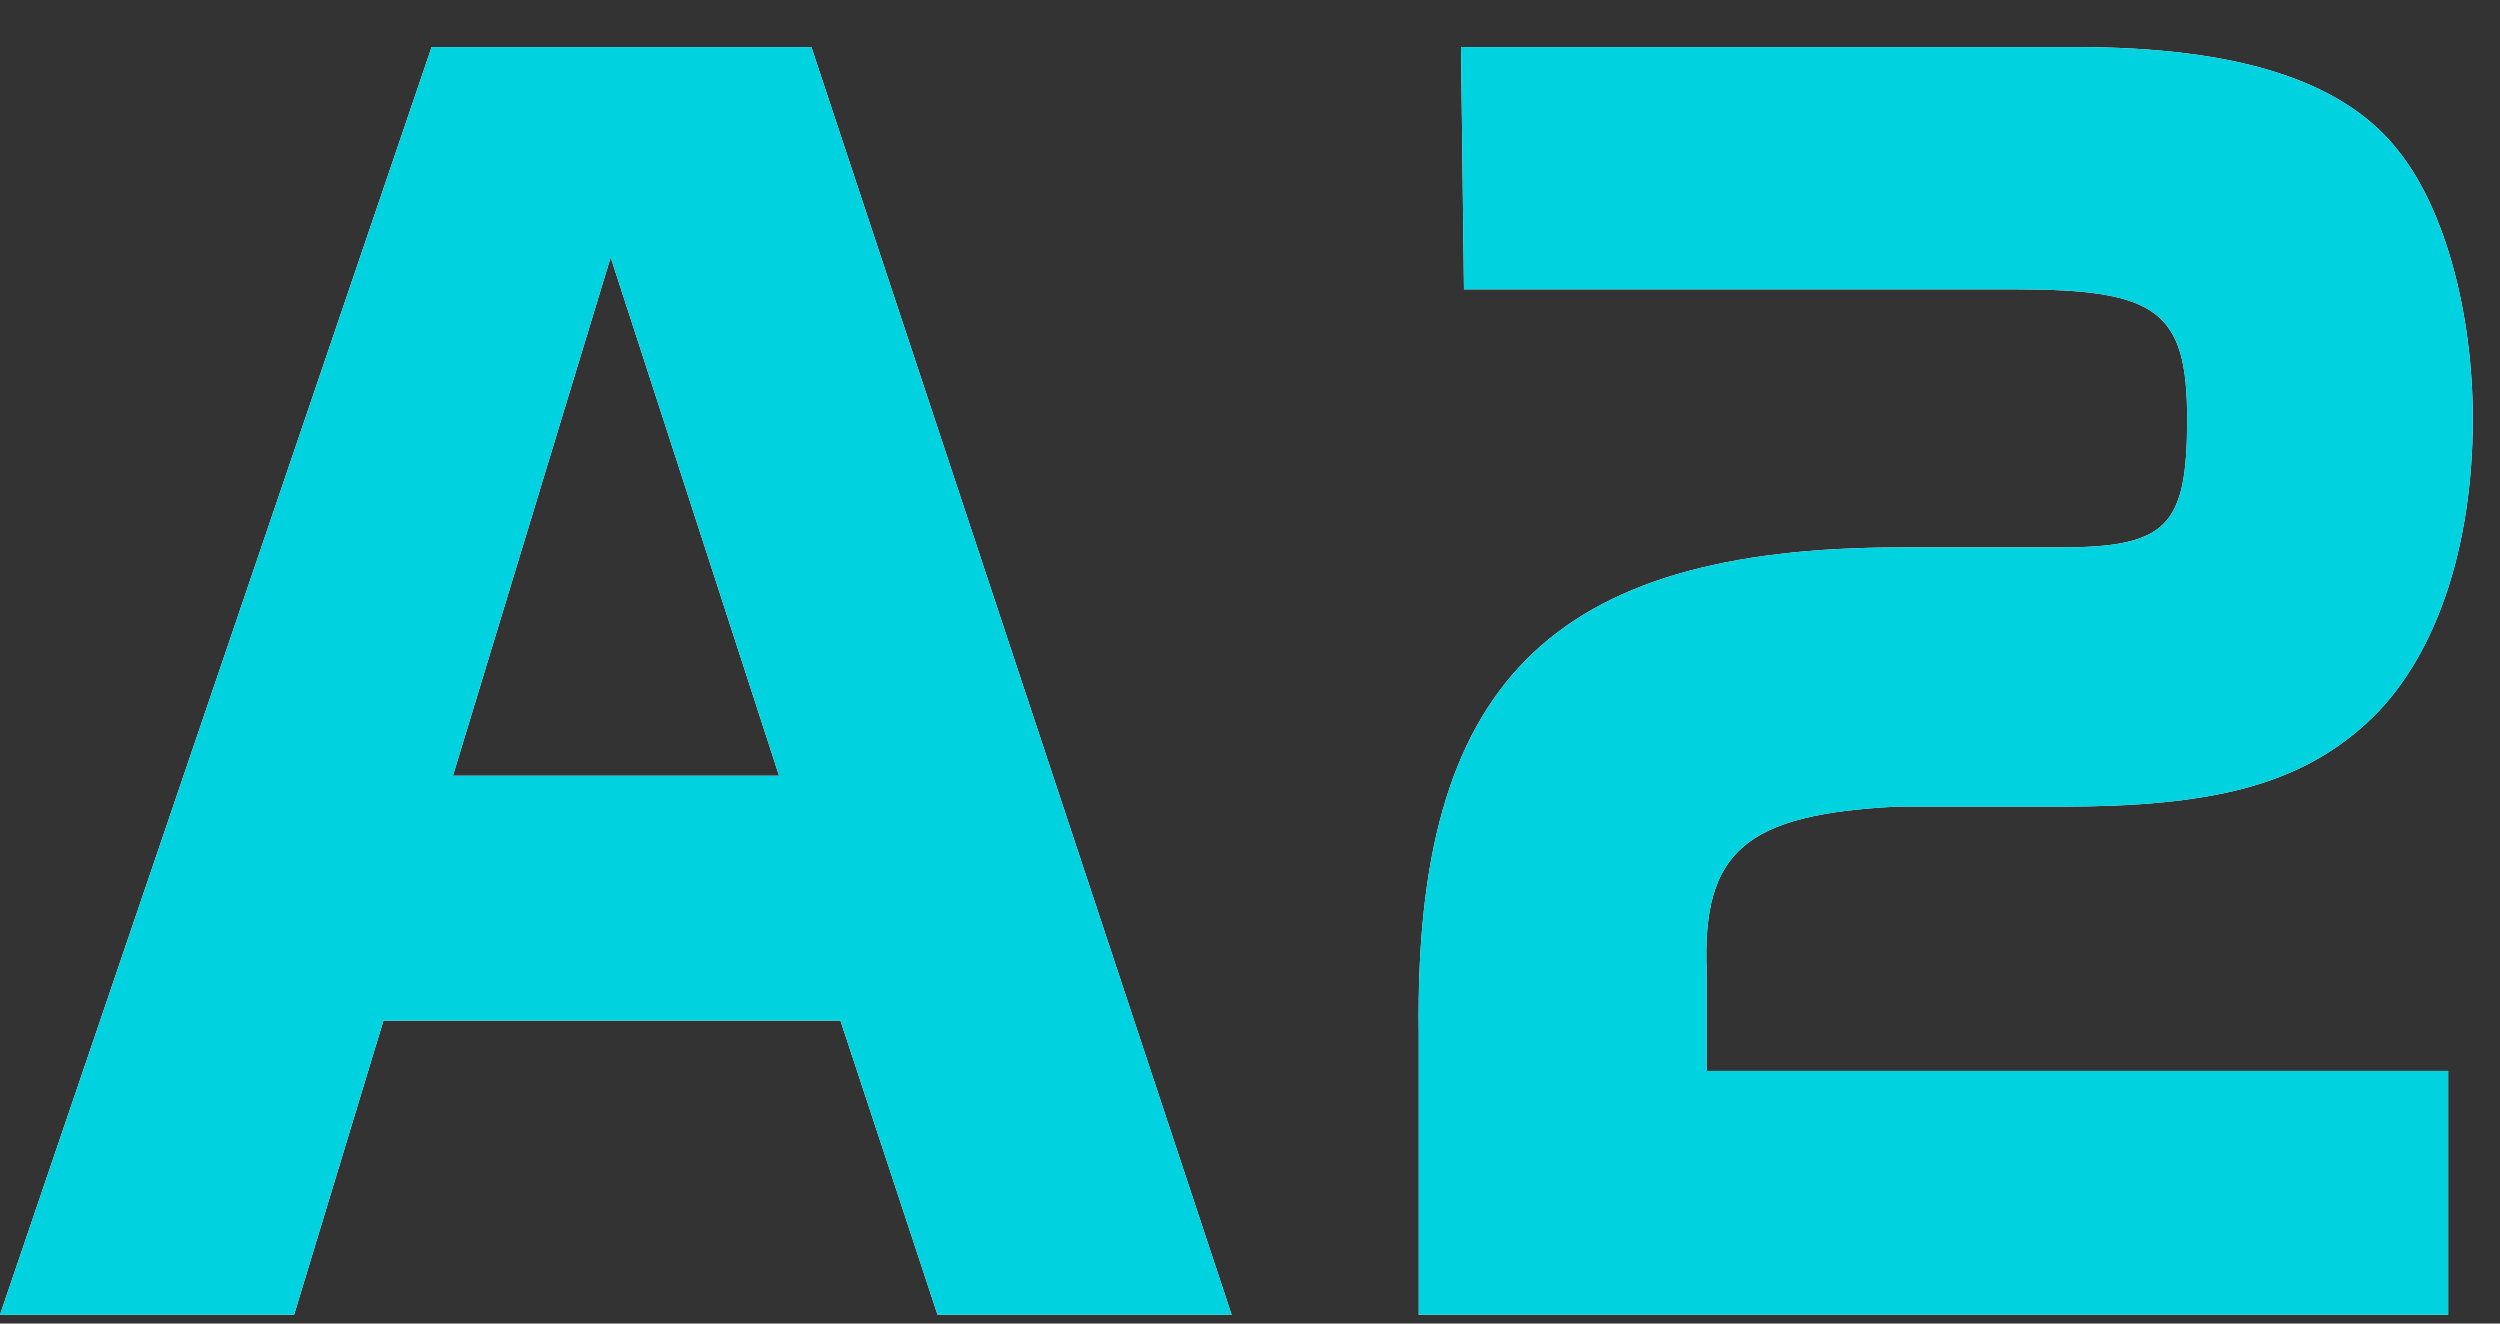 <svg height="36" viewBox="0 0 68 36" width="68" xmlns="http://www.w3.org/2000/svg"><rect x="0" y="0" width="68" height="36" fill="#333333" stroke="none"/><path d="m11.74 1.28h10.33l11.43 34.48h-8l-2.64-8h-12.43l-2.43 8h-8zm9.45 19.82-4.58-14.1-4.29 14.1z" fill="#fff"/><path d="m39.74 1.28h16.72c4.33 0 7.19.88 8.7 2.73 1.3 1.55 2.1 4.41 2.1 7.39 0 3.57-1.05 6.6-2.9 8.28s-4.2 2.26-8.28 2.26h-4.49c-4.12.21-5.29 1.22-5.17 4.46v2.73h20.17v6.63h-28v-7.68c-.13-9.46 3.57-13.19 13.1-13.19h4.31c2.94 0 3.49-.55 3.49-3.49s-.8-3.53-4.67-3.53h-15z" fill="#fff"/><path d="m11.74 1.28h10.33l11.43 34.48h-8l-2.64-8h-12.43l-2.43 8h-8zm9.45 19.82-4.58-14.1-4.29 14.1z" fill="#00d2df"/><path d="m39.74 1.28h16.72c4.33 0 7.19.88 8.7 2.73 1.3 1.55 2.1 4.41 2.1 7.39 0 3.57-1.05 6.6-2.9 8.28s-4.2 2.26-8.28 2.26h-4.49c-4.12.21-5.29 1.22-5.17 4.46v2.73h20.17v6.63h-28v-7.68c-.13-9.46 3.57-13.19 13.1-13.19h4.31c2.94 0 3.49-.55 3.49-3.49s-.8-3.53-4.67-3.53h-15z" fill="#00d2df"/><path d="m0 0h68v36h-68z" fill="none"/></svg>